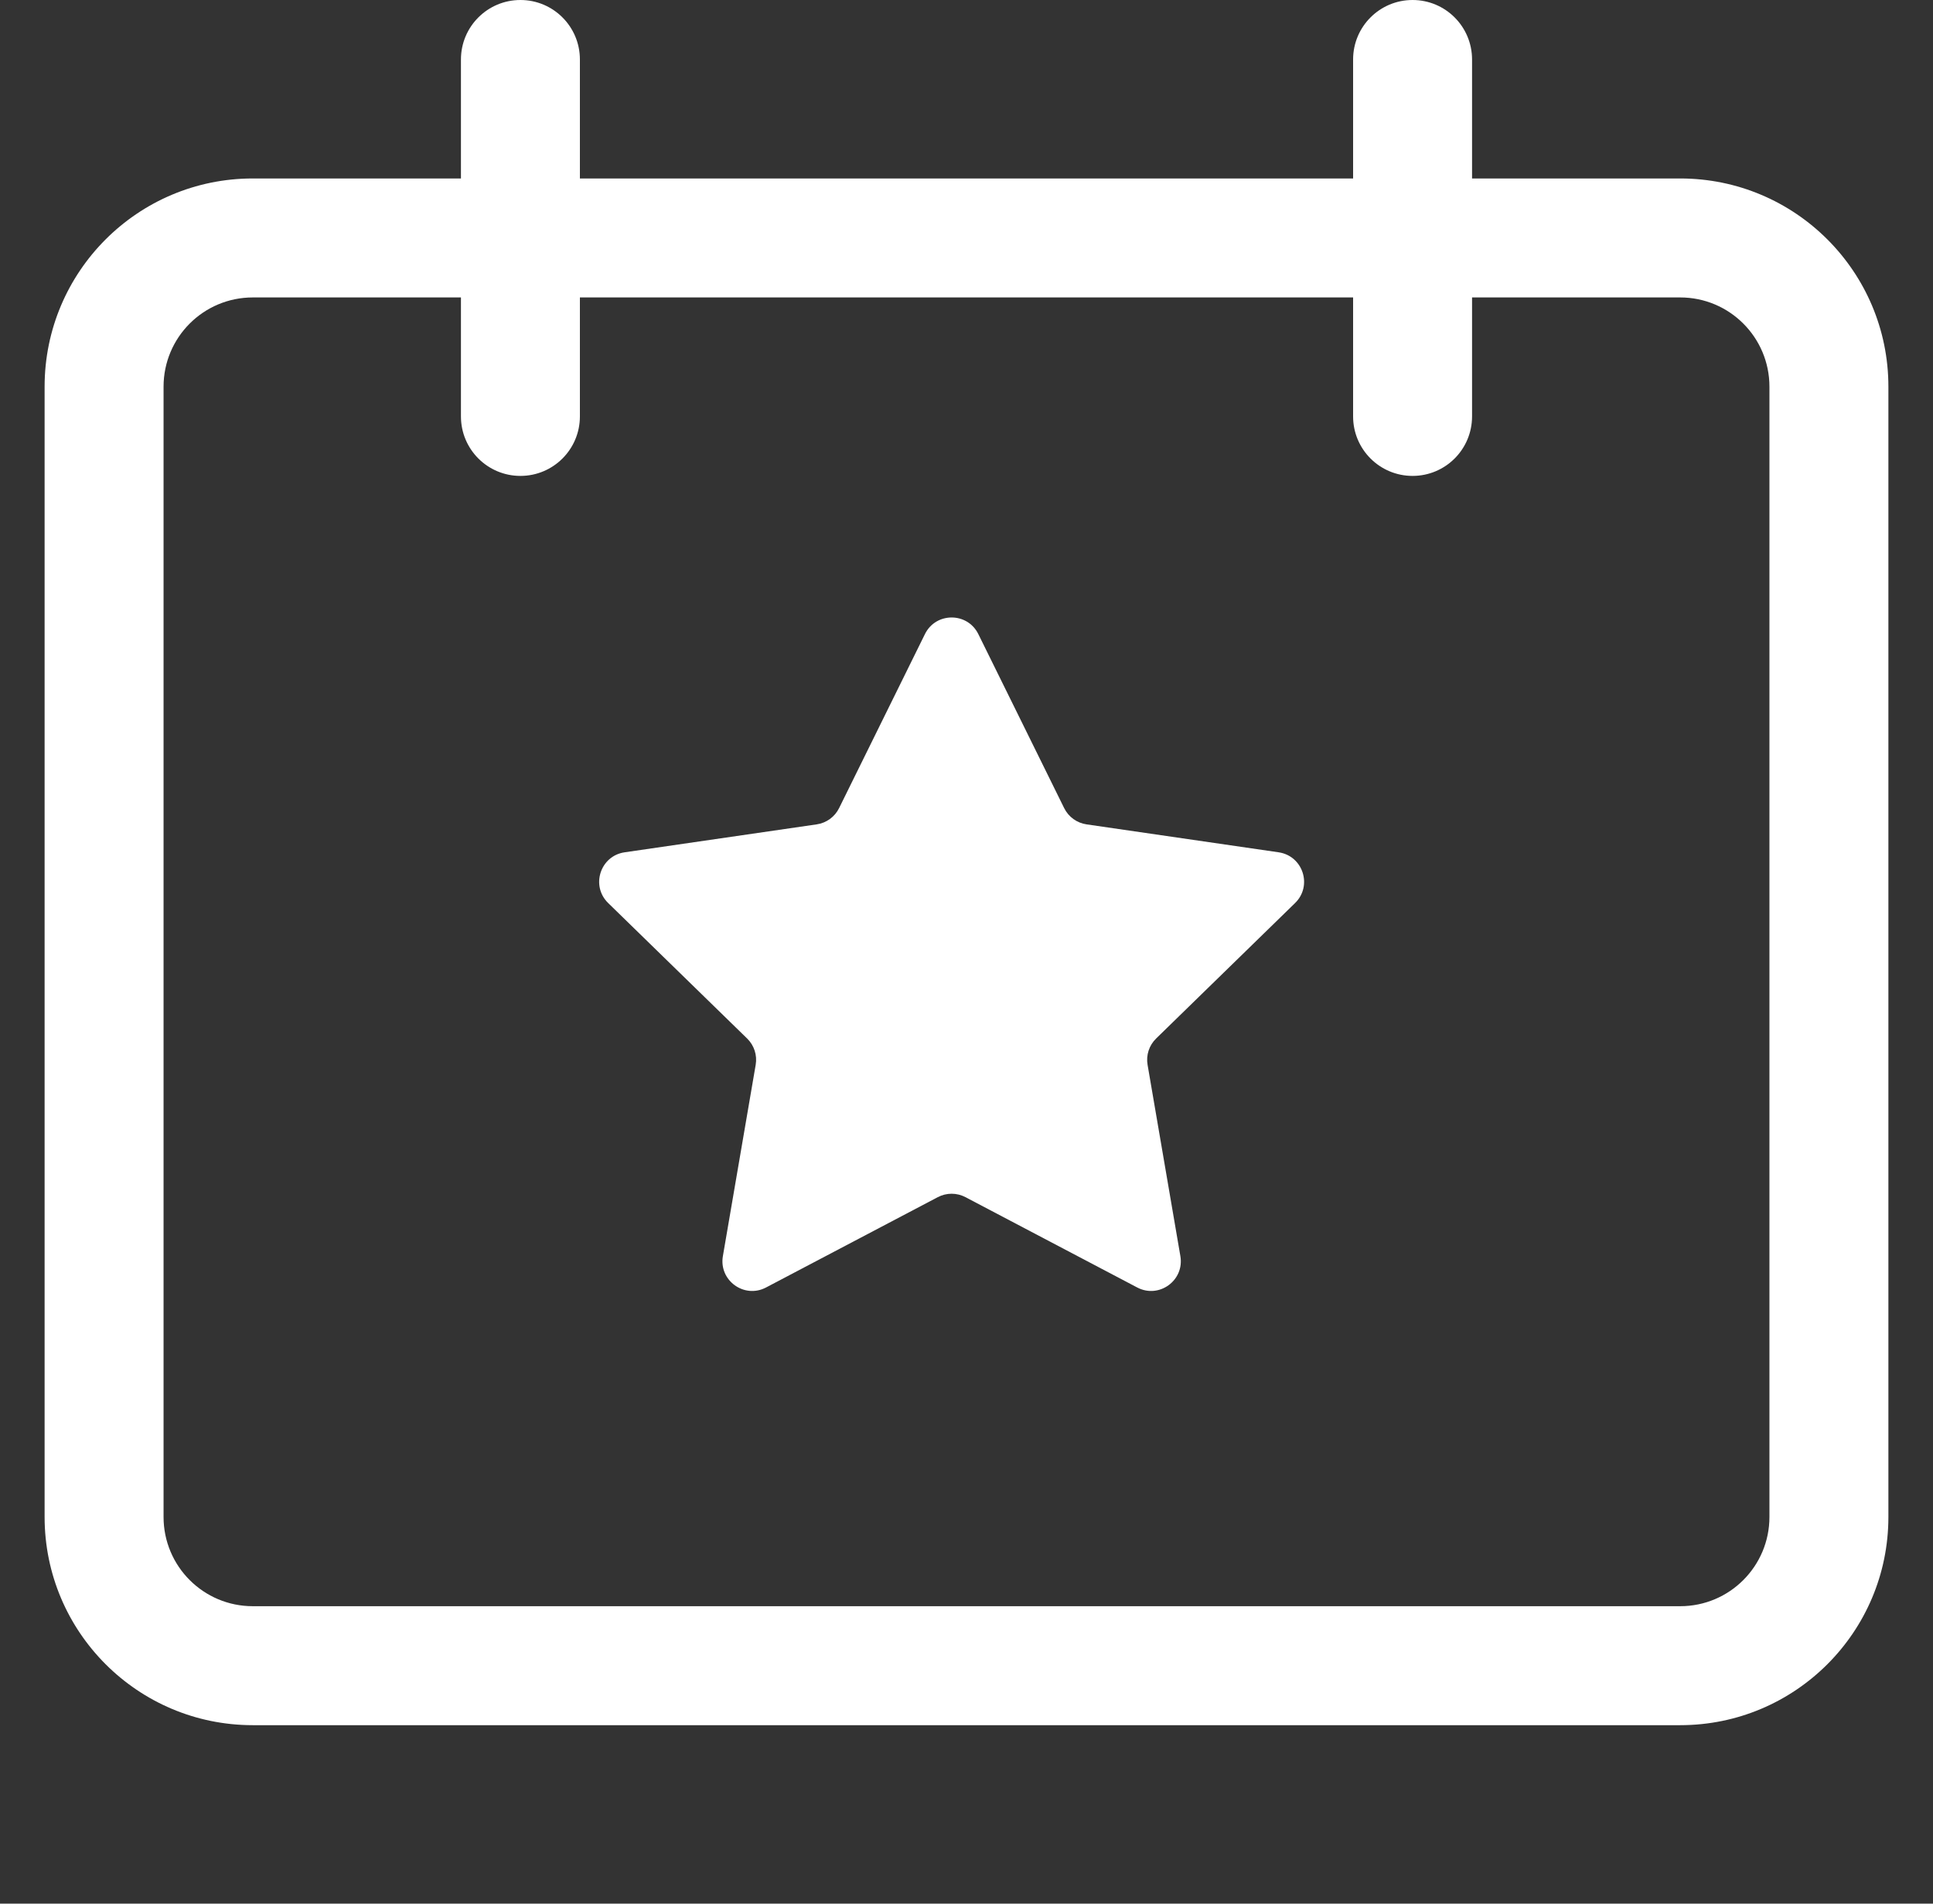 <svg width="65" height="64" viewBox="0 0 65 64" fill="none" xmlns="http://www.w3.org/2000/svg">
<rect x="0" y="0" width="65" height="64" fill="#333333" stroke="none"/>
<path fill-rule="evenodd" clip-rule="evenodd" d="M17.5 0C18.605 0 19.5 0.895 19.5 2V6H45.5V2C45.5 0.895 46.395 0 47.5 0C48.605 0 49.5 0.895 49.5 2V6H56.5C60.366 6 63.5 9.134 63.5 13V51C63.5 54.866 60.366 58 56.5 58H8.5C4.634 58 1.5 54.866 1.5 51V13C1.5 9.134 4.634 6 8.5 6H15.5V2C15.5 0.895 16.395 0 17.5 0ZM45.5 10V14C45.5 15.105 46.395 16 47.5 16C48.605 16 49.5 15.105 49.5 14V10H56.5C58.157 10 59.5 11.343 59.5 13V51C59.5 52.657 58.157 54 56.5 54H8.5C6.843 54 5.5 52.657 5.5 51V13C5.5 11.343 6.843 10 8.5 10H15.5V14C15.5 15.105 16.395 16 17.5 16C18.605 16 19.5 15.105 19.5 14V10H45.5ZM32.897 21.317C32.53 20.574 31.47 20.574 31.103 21.317L28.216 27.168C28.07 27.464 27.788 27.668 27.463 27.715L21.005 28.654C20.185 28.773 19.857 29.781 20.451 30.36L25.123 34.914C25.359 35.144 25.467 35.475 25.411 35.799L24.308 42.231C24.168 43.048 25.025 43.671 25.759 43.285L31.535 40.248C31.826 40.095 32.174 40.095 32.465 40.248L38.241 43.285C38.975 43.671 39.832 43.048 39.692 42.231L38.589 35.799C38.533 35.475 38.641 35.144 38.877 34.914L43.549 30.36C44.143 29.781 43.815 28.773 42.995 28.654L36.537 27.715C36.212 27.668 35.93 27.464 35.784 27.168L32.897 21.317Z" fill="white"/>
</svg>
